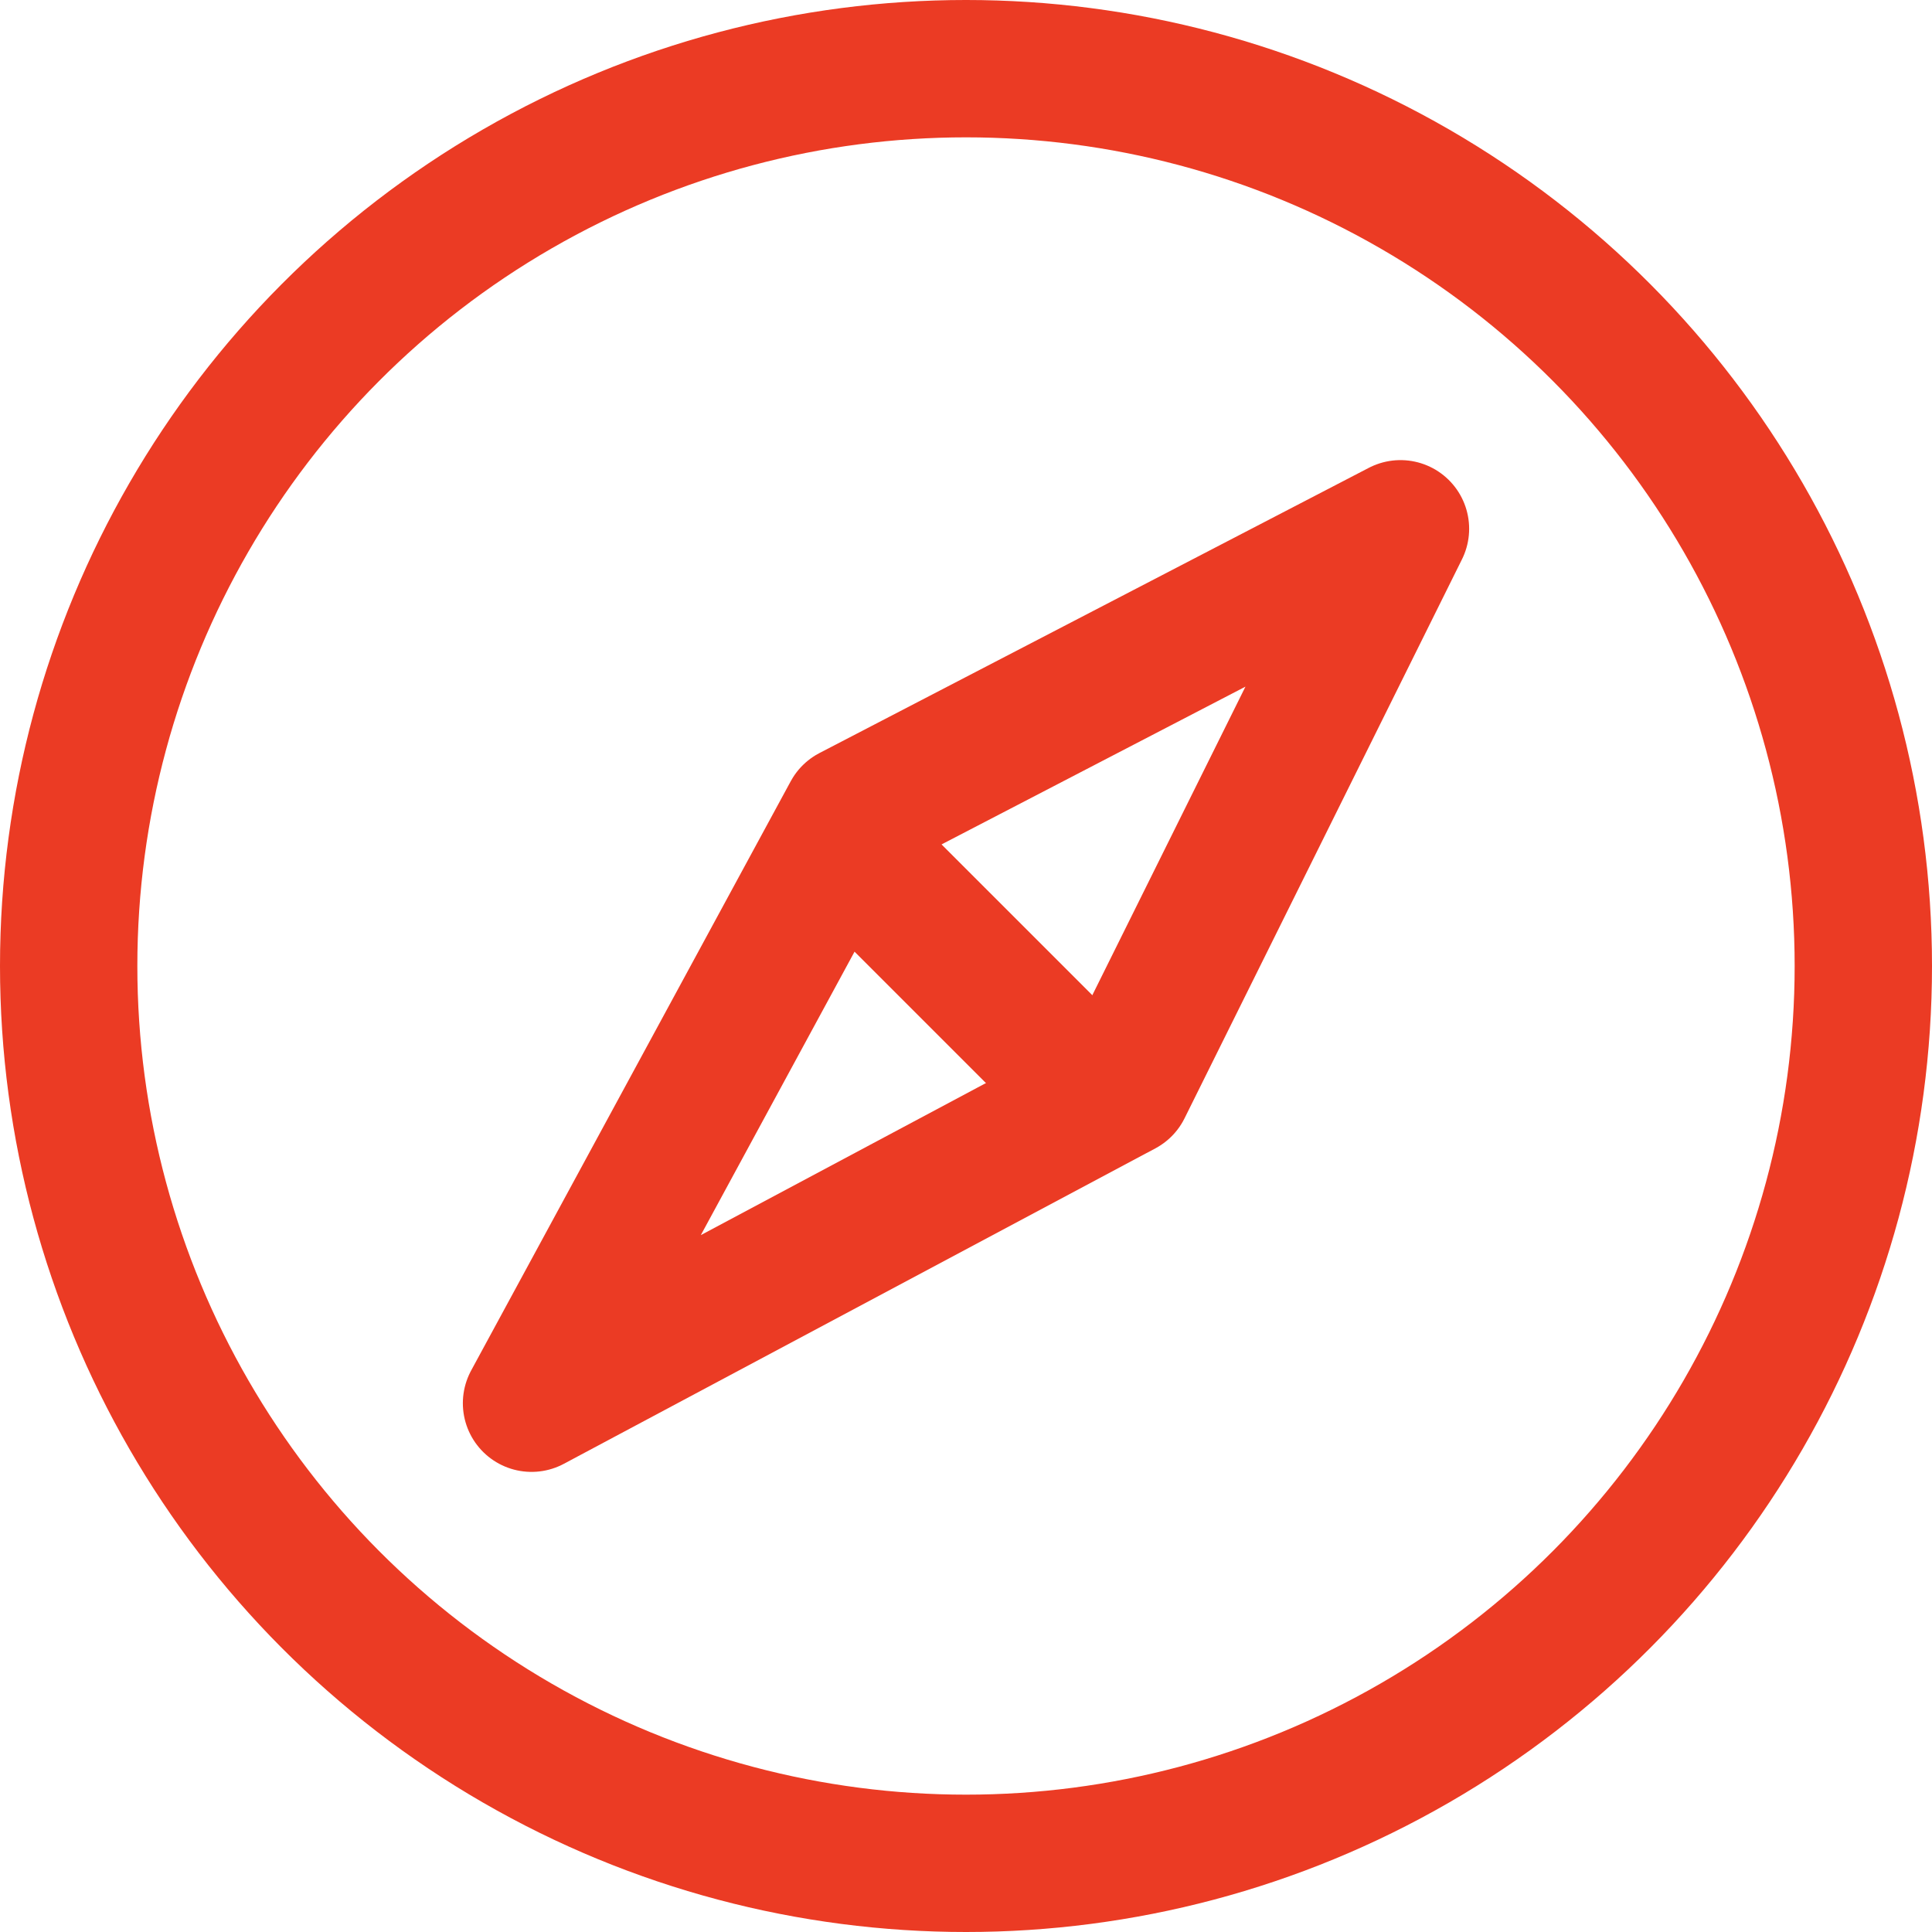<svg xmlns="http://www.w3.org/2000/svg" viewBox="0 0 42.2 42.2"><defs><style>.cls-1,.cls-2{fill:none;stroke:rgb(235,59,36);stroke-width:3px;}.cls-1{stroke-miterlimit:10;}.cls-2{stroke-linecap:round;stroke-linejoin:round;}</style></defs><title>nav-about</title><g id="Calque_2" data-name="Calque 2"><g id="Calque_1-2" data-name="Calque 1"><circle class="cls-1" cx="21.1" cy="21.1" r="19.6"/><polygon class="cls-2" points="30.59 11.55 24.53 23.76 11.61 30.65 18.59 17.78 30.59 11.55"/><line class="cls-2" x1="18.42" y1="18.42" x2="23.78" y2="23.78"/></g></g></svg>